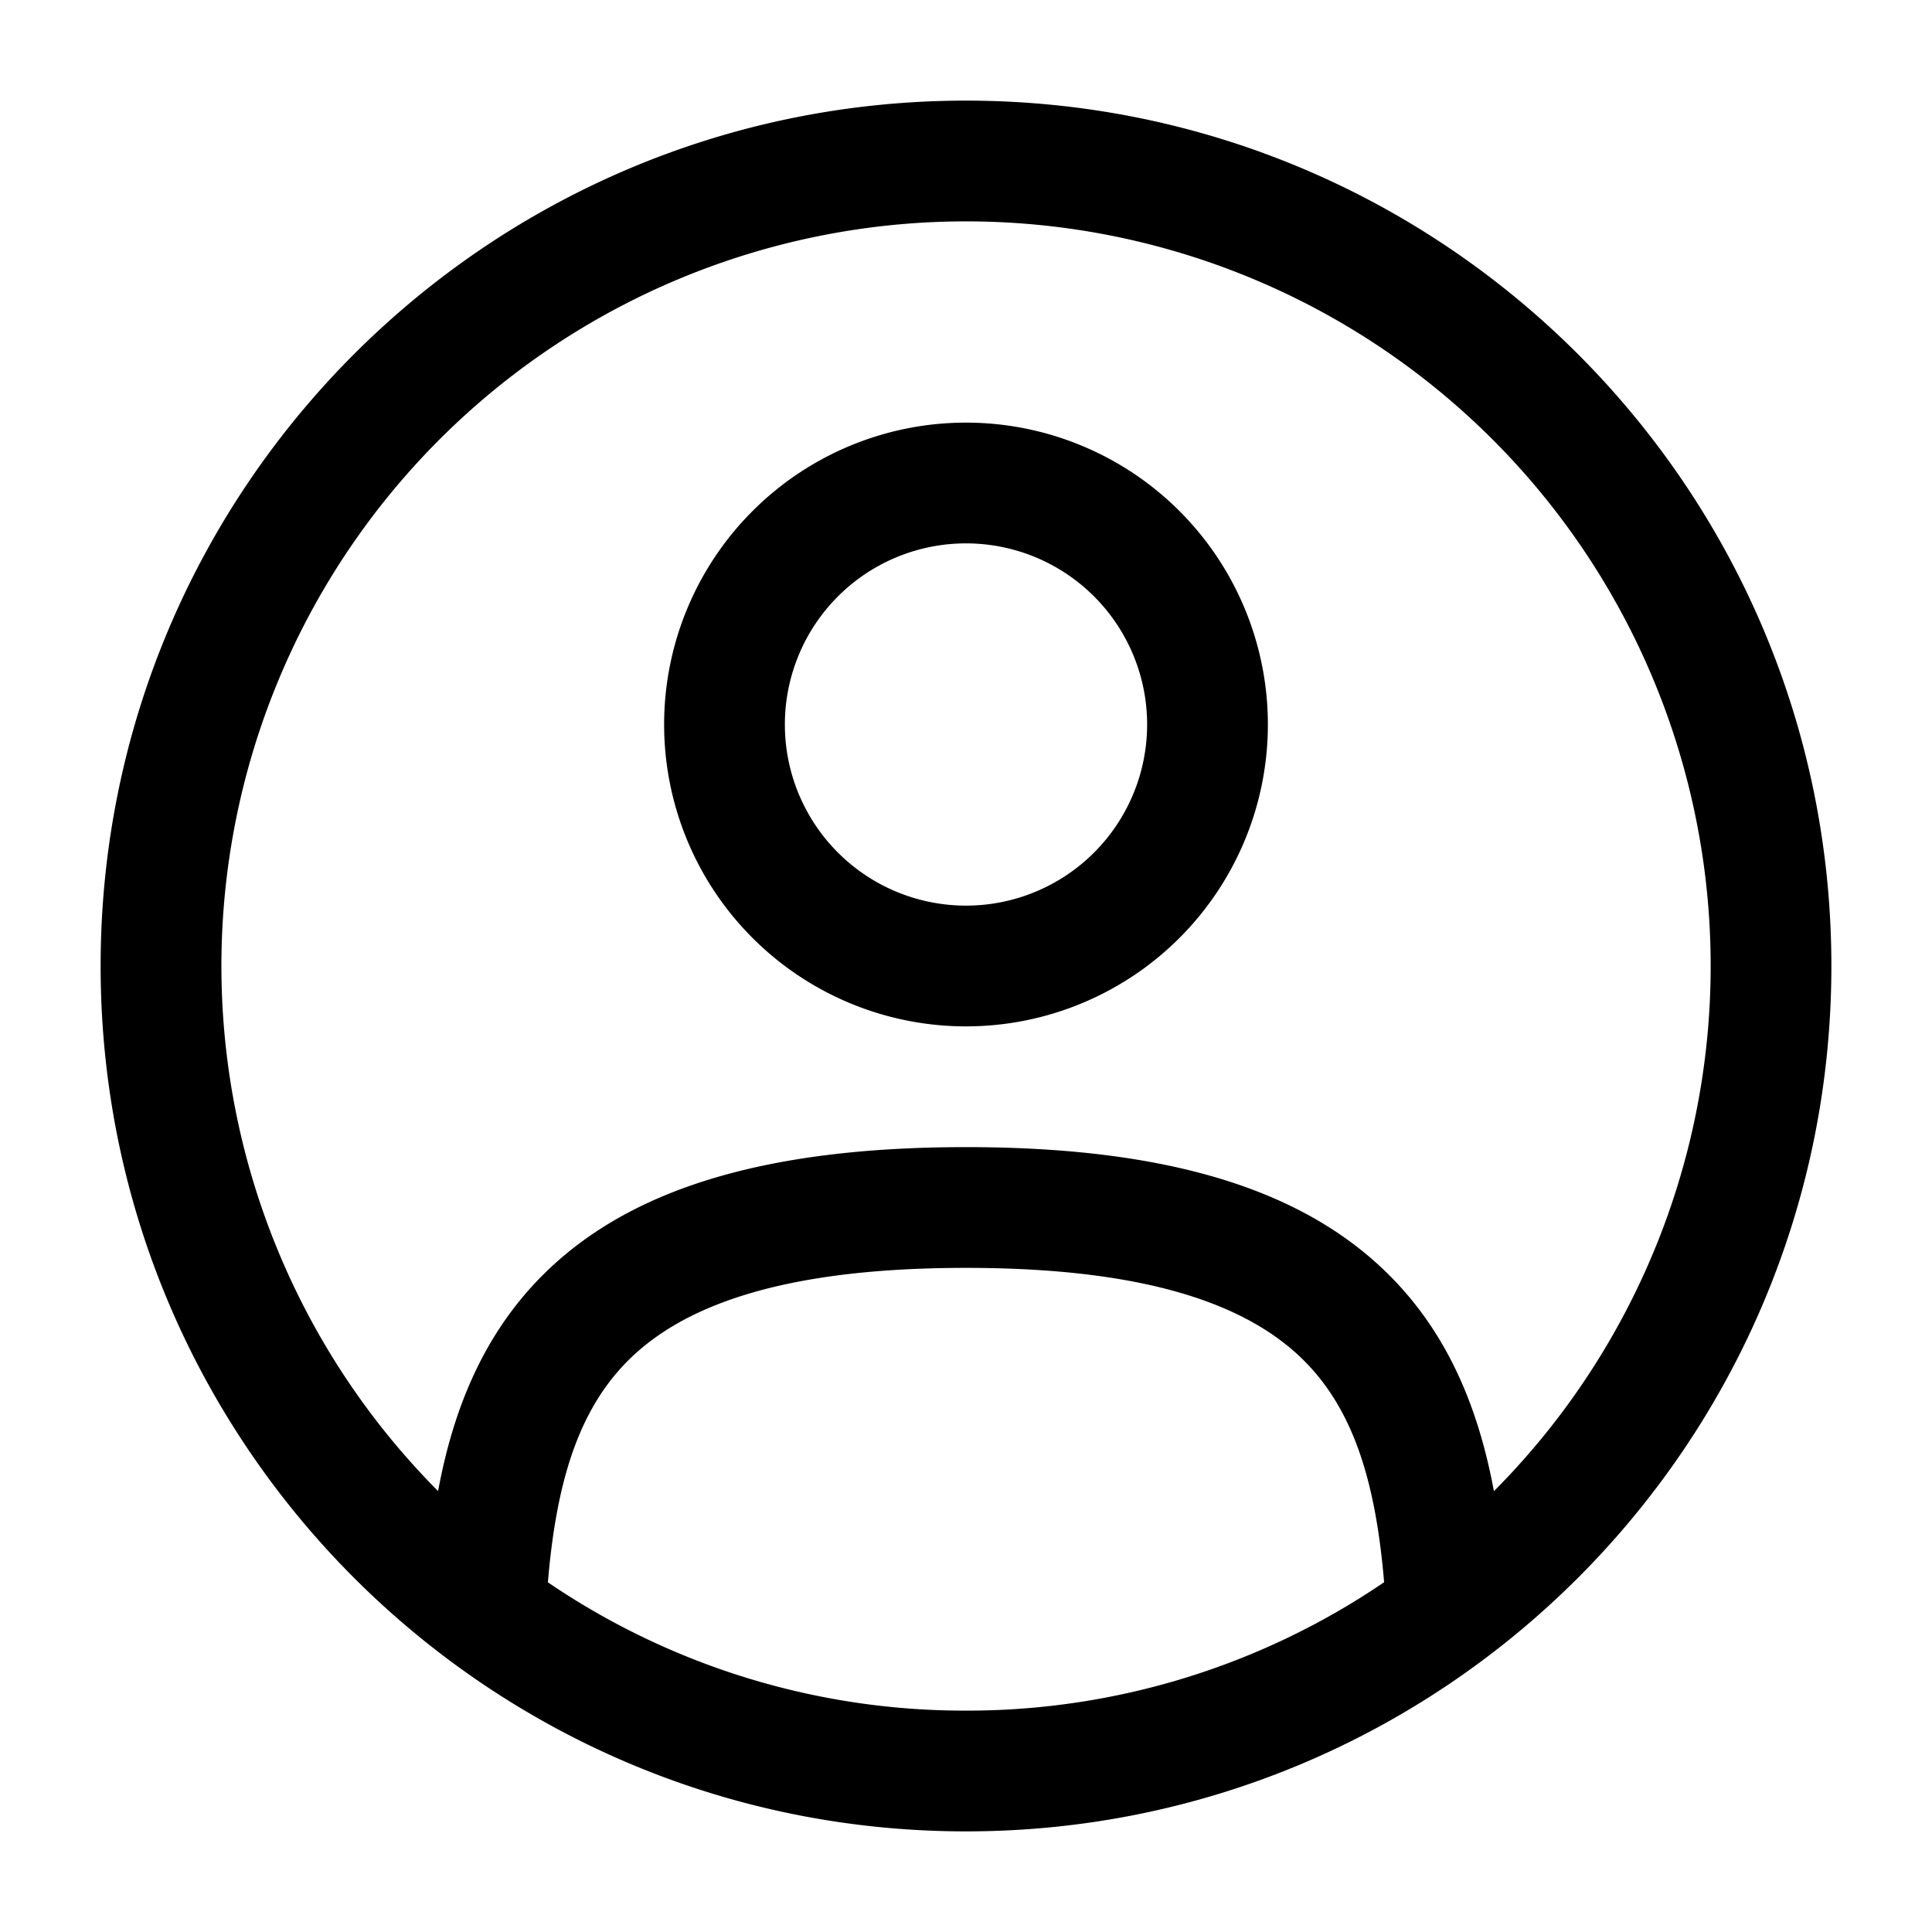 <?xml version="1.0" encoding="UTF-8"?> <svg xmlns="http://www.w3.org/2000/svg" width="24" height="24" viewBox="0 0 24 24"><g fill="currentColor" fill-rule="evenodd" clip-rule="evenodd"><path d="M8.25 9a3.75 3.75 0 1 1 7.5 0a3.75 3.75 0 0 1-7.5 0M12 6.75a2.25 2.25 0 1 0 0 4.5a2.25 2.25 0 0 0 0-4.5"></path><path d="M1.25 12C1.25 6.063 6.063 1.25 12 1.25S22.75 6.063 22.75 12S17.937 22.75 12 22.75S1.25 17.937 1.25 12M12 2.75a9.25 9.25 0 0 0-6.558 15.773c.18-.973.535-1.89 1.246-2.628C7.753 14.791 9.454 14.25 12 14.25s4.247.541 5.311 1.645c.712.738 1.066 1.656 1.247 2.629A9.25 9.25 0 0 0 12 2.75m5.194 16.905c-.102-1.212-.365-2.1-.962-2.719c-.65-.673-1.853-1.186-4.232-1.186s-3.582.513-4.232 1.186c-.597.62-.86 1.507-.962 2.72A9.2 9.2 0 0 0 12 21.25a9.2 9.2 0 0 0 5.194-1.595"></path></g></svg> 